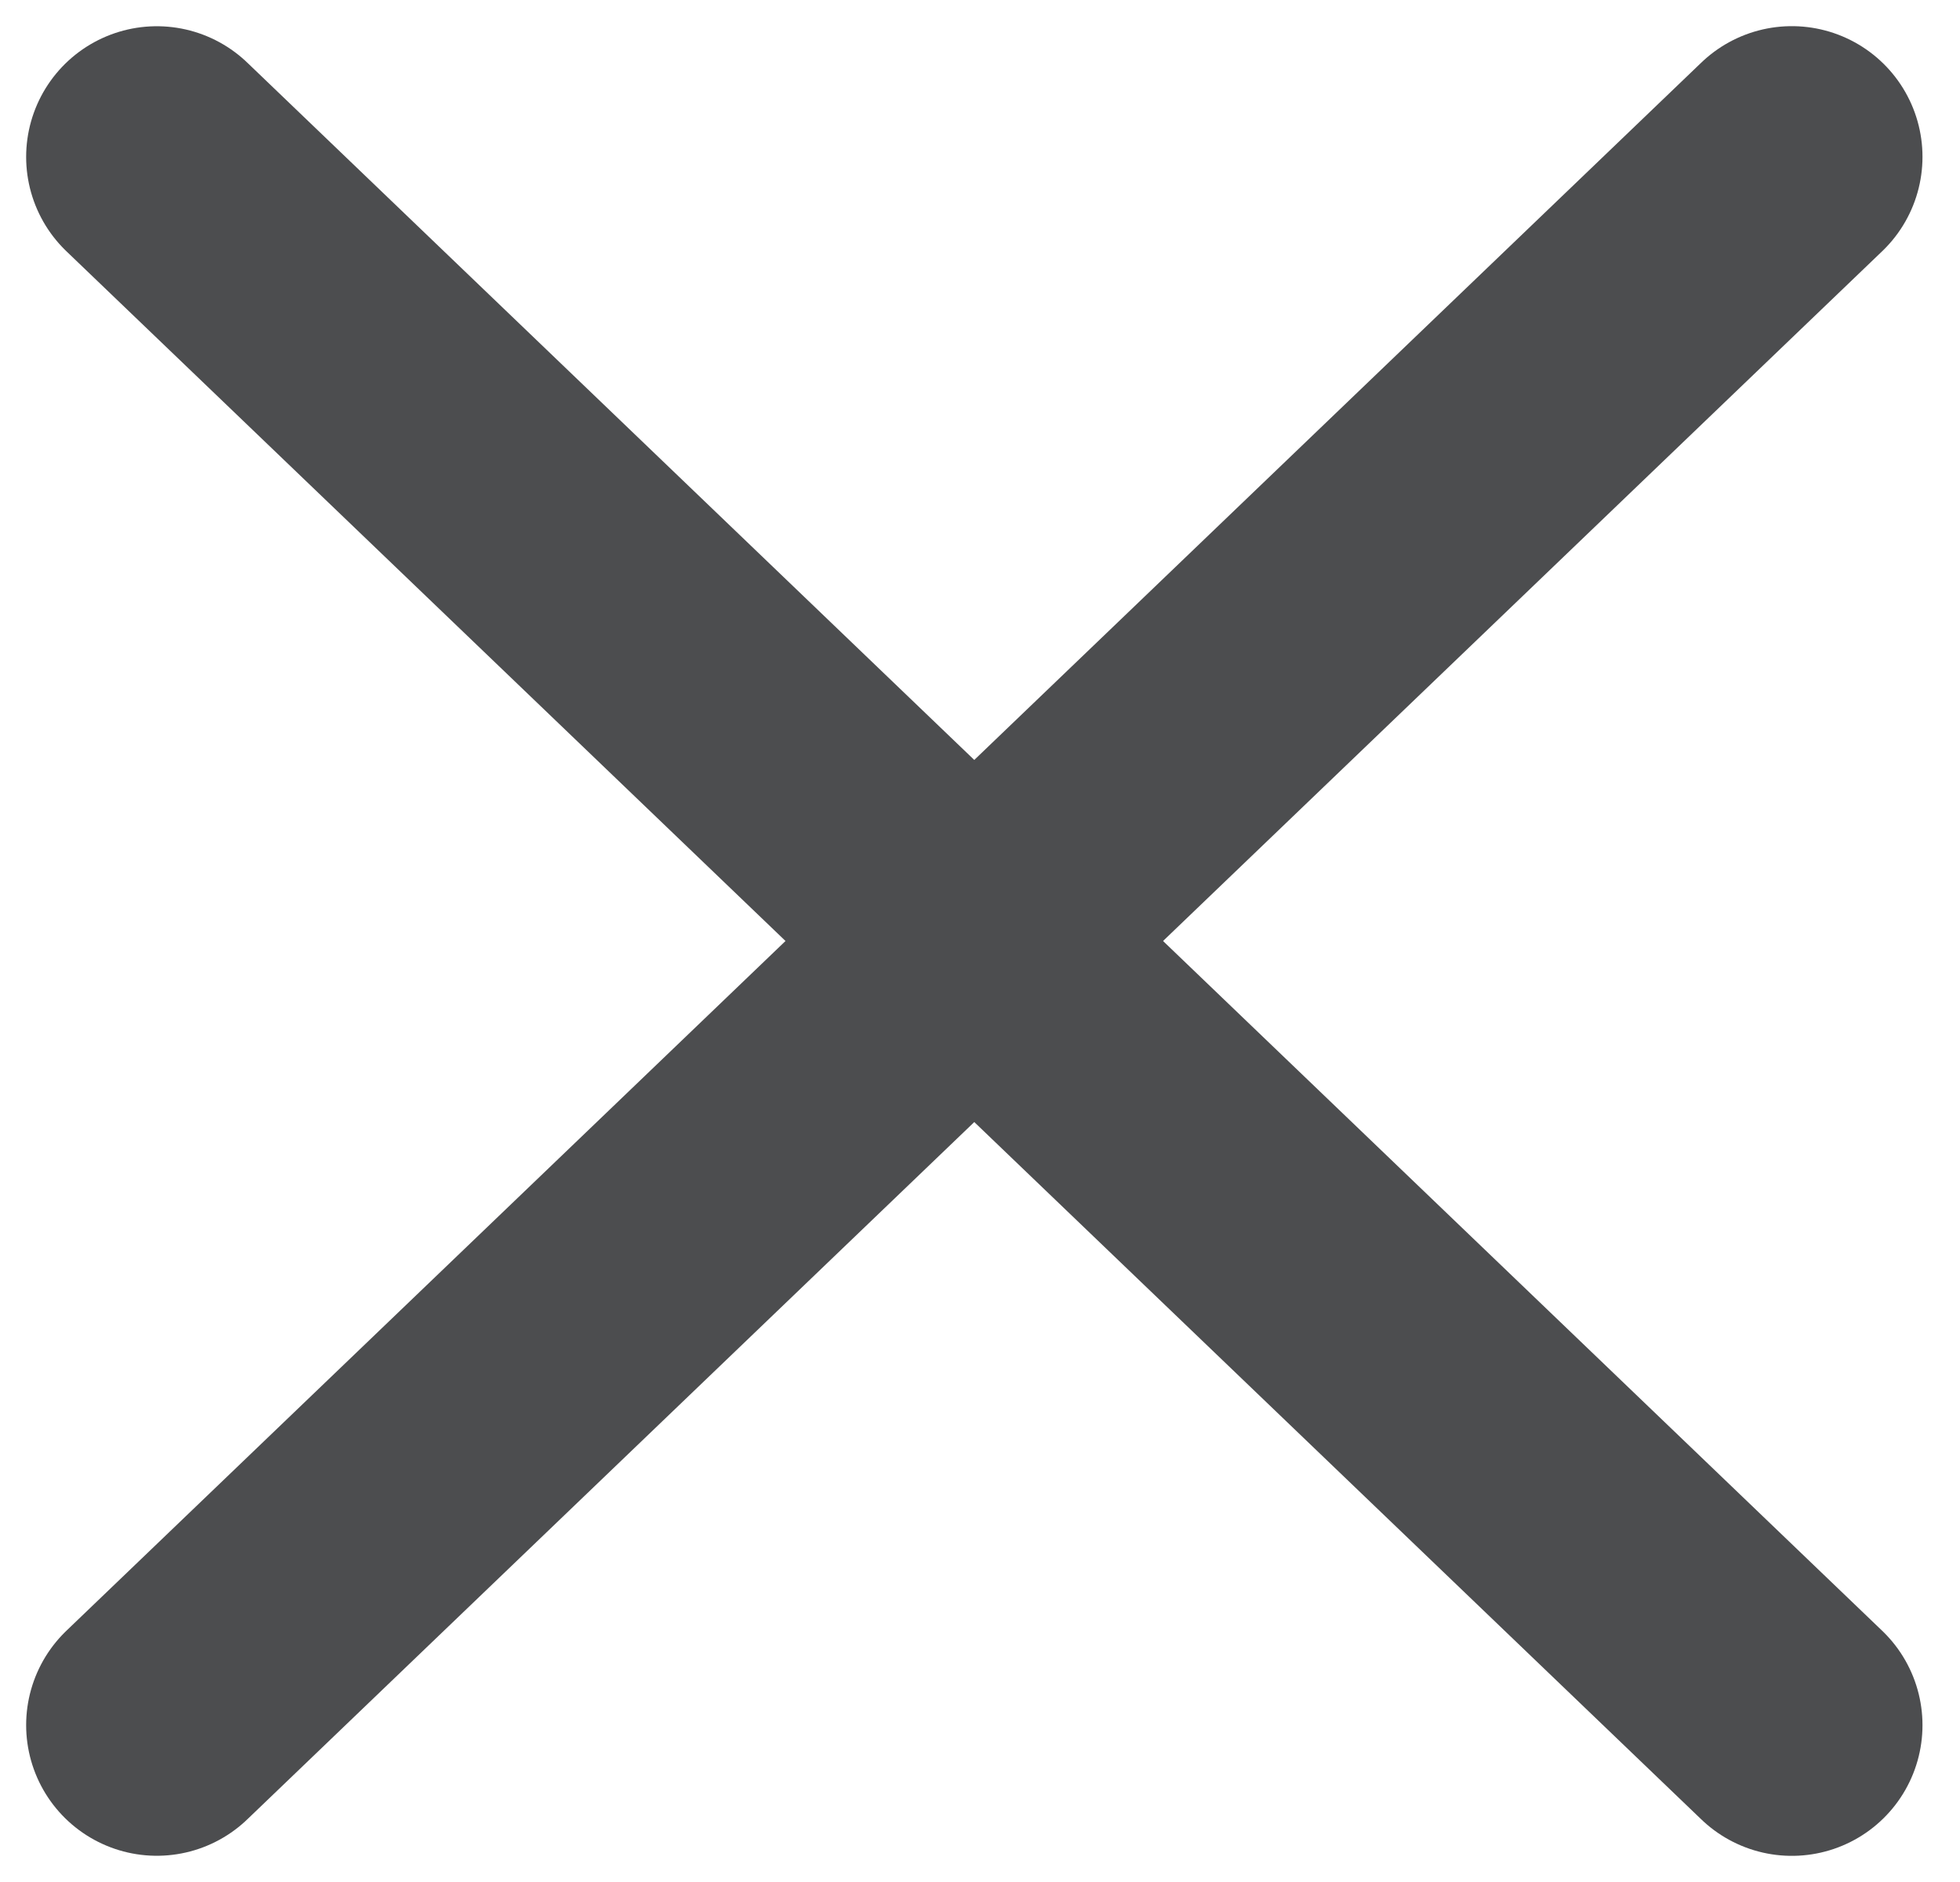 <svg width="25" height="24" viewBox="0 0 25 24" fill="none" xmlns="http://www.w3.org/2000/svg">
<path d="M2 21.999L22.855 2" stroke="#4C4D4F" stroke-width="3.333" stroke-linecap="round"/>
<path d="M22.855 22L2 2.001" stroke="#4C4D4F" stroke-width="3.333" stroke-linecap="round"/>
</svg>
